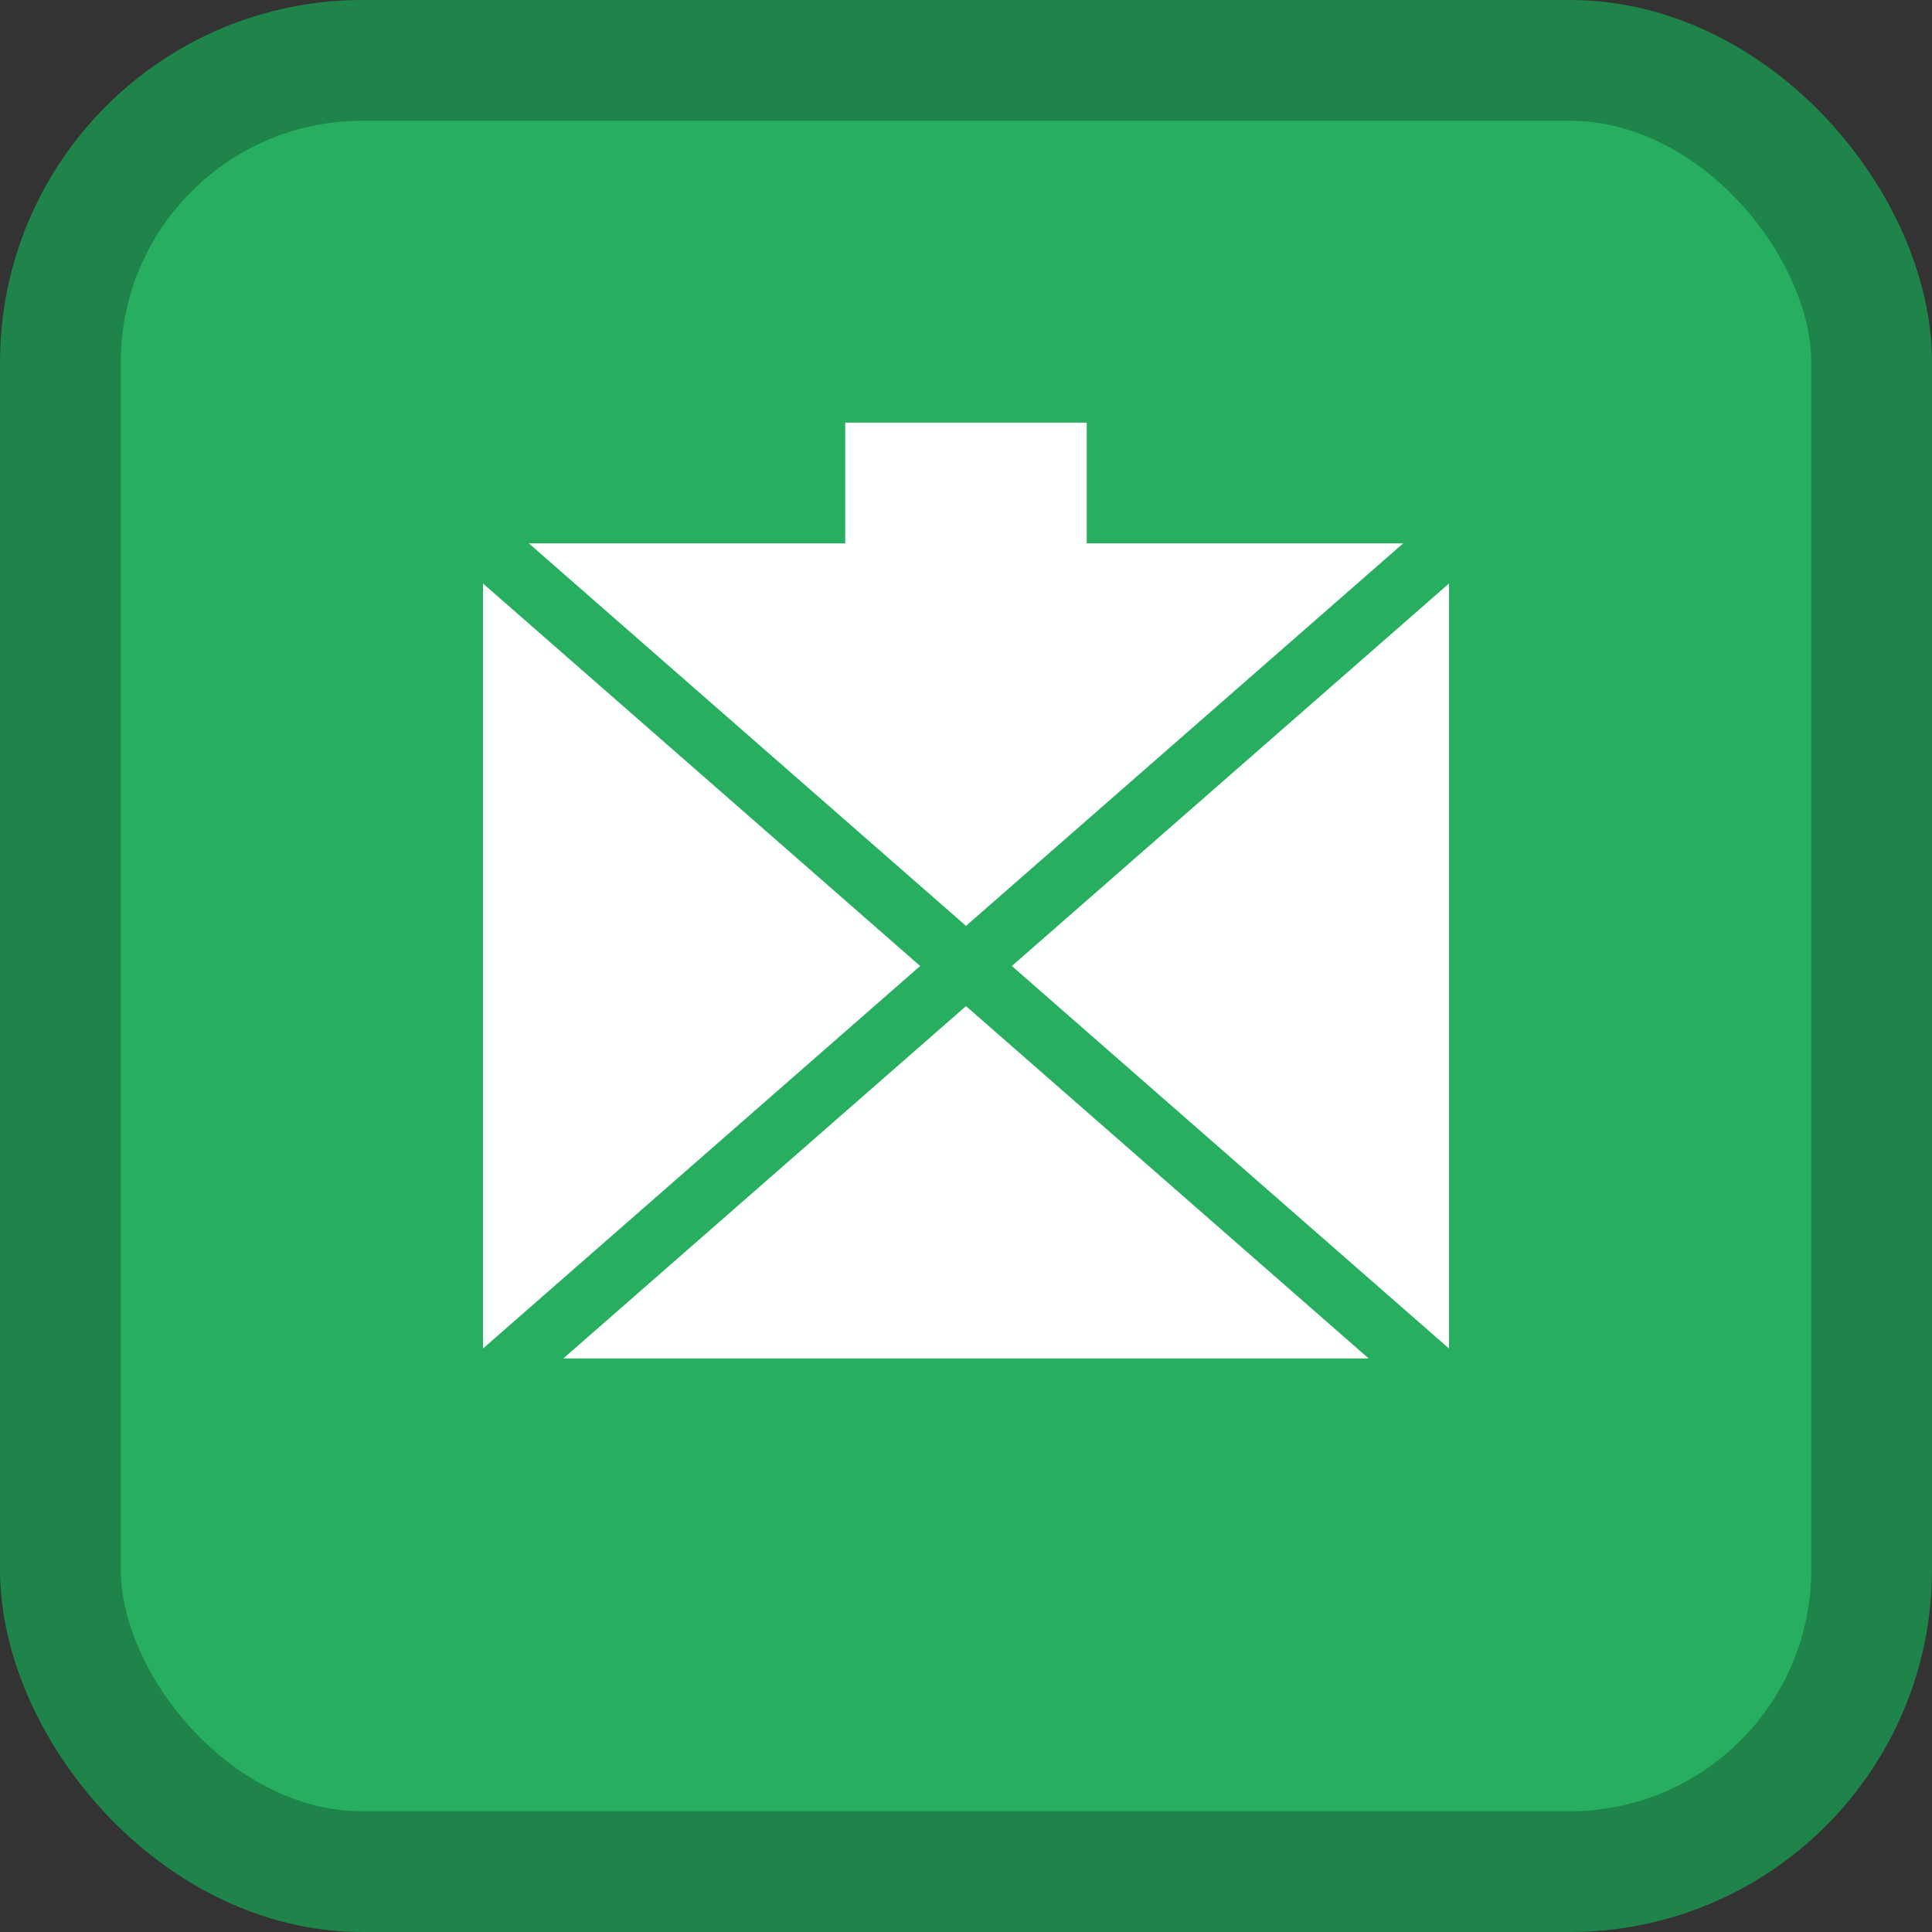 <svg xmlns="http://www.w3.org/2000/svg" viewBox="0 0 64 64" width="64" height="64">
  <rect x="0" y="0" width="64" height="64" fill="#333333" stroke="none"/>
  <!-- Background Rectangle -->
  <rect x="2" y="2" width="60" height="60" rx="10" fill="#27ae60" stroke="#1e8449" stroke-width="4"/>

  <!-- Book Icon -->
  <path d="M16 18h32v28H16z" fill="#ffffff"/>
  <path d="M16 18l16 14L48 18" stroke="#27ae60" stroke-width="2" fill="none"/>
  <path d="M32 32l-16 14h32L32 32z" stroke="#27ae60" stroke-width="2" fill="none"/>

  <!-- Bookmark -->
  <path d="M28 14h8v10l-4-2-4 2V14z" fill="#ffffff"/>
</svg>
